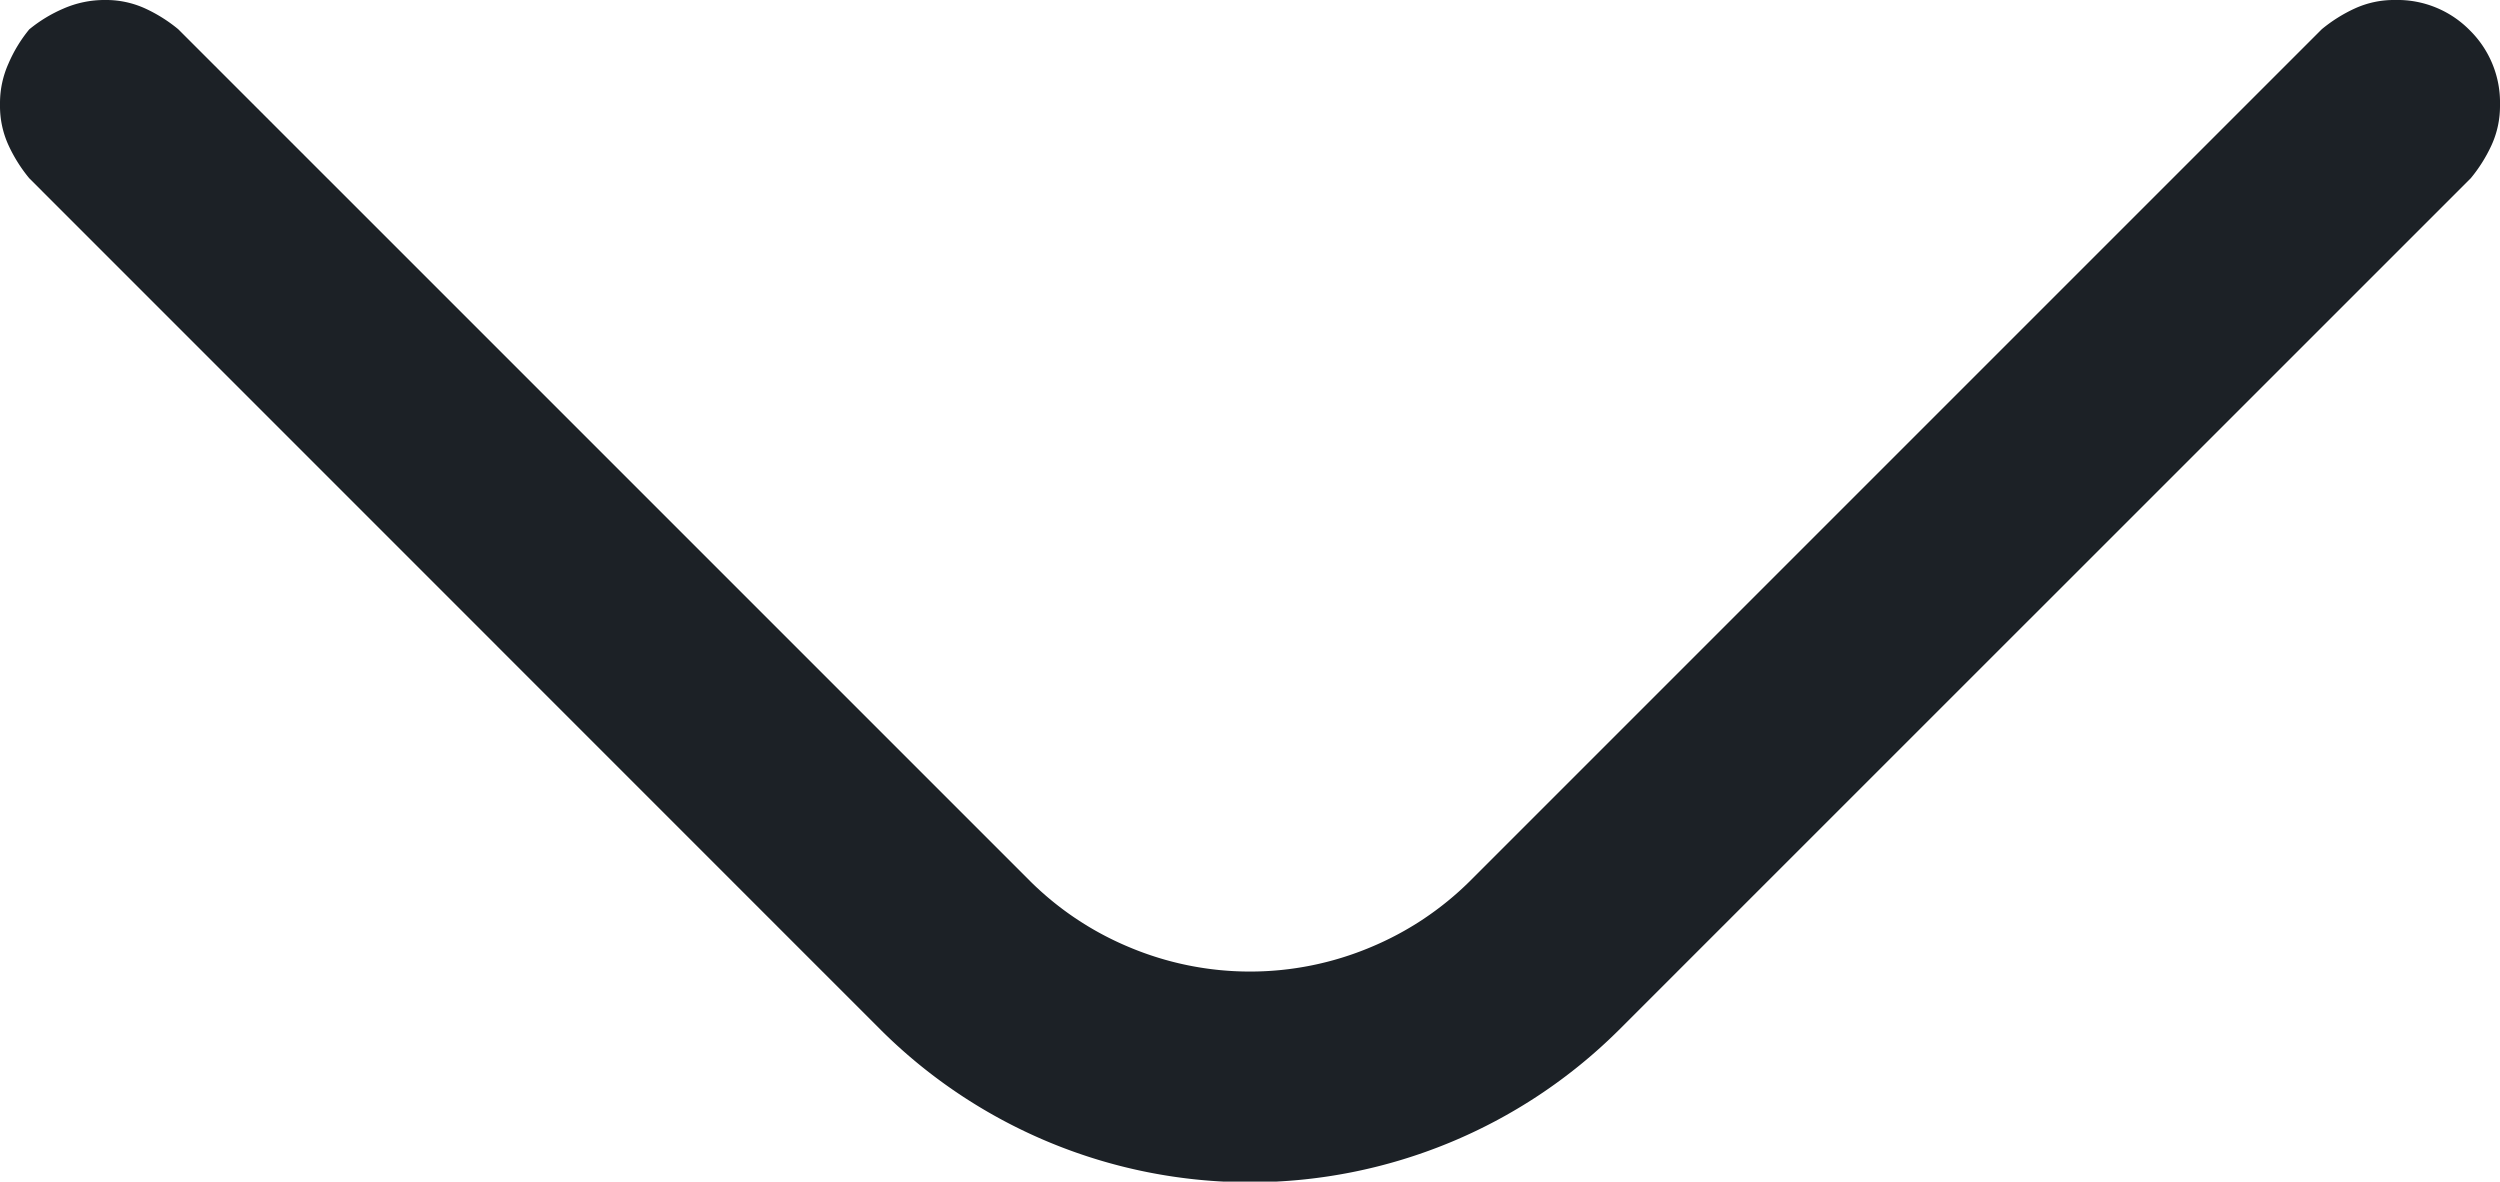 <svg xmlns="http://www.w3.org/2000/svg" width="20" height="9.453" viewBox="0 0 20 9.453">
  <path id="Path_16" data-name="Path 16" d="M.84,20H.82a.774.774,0,0,1-.312-.068,1.134,1.134,0,0,1-.273-.166,1.134,1.134,0,0,1-.166-.273A.819.819,0,0,1,0,19.16a.753.753,0,0,1,.068-.322,1.206,1.206,0,0,1,.166-.264l6.816-6.816a2.476,2.476,0,0,0,.527-.791,2.49,2.49,0,0,0,0-1.934,2.476,2.476,0,0,0-.527-.791L.234,1.426a1.206,1.206,0,0,1-.166-.264A.753.753,0,0,1,0,.84a.811.811,0,0,1,.244-.6A.811.811,0,0,1,.84,0a.753.753,0,0,1,.322.068,1.206,1.206,0,0,1,.264.166L8.242,7.051a4.186,4.186,0,0,1,0,5.9L1.426,19.766a1.206,1.206,0,0,1-.264.166A.753.753,0,0,1,.84,20Z" transform="translate(20) rotate(90)" fill="#1c2126"/>
</svg>

